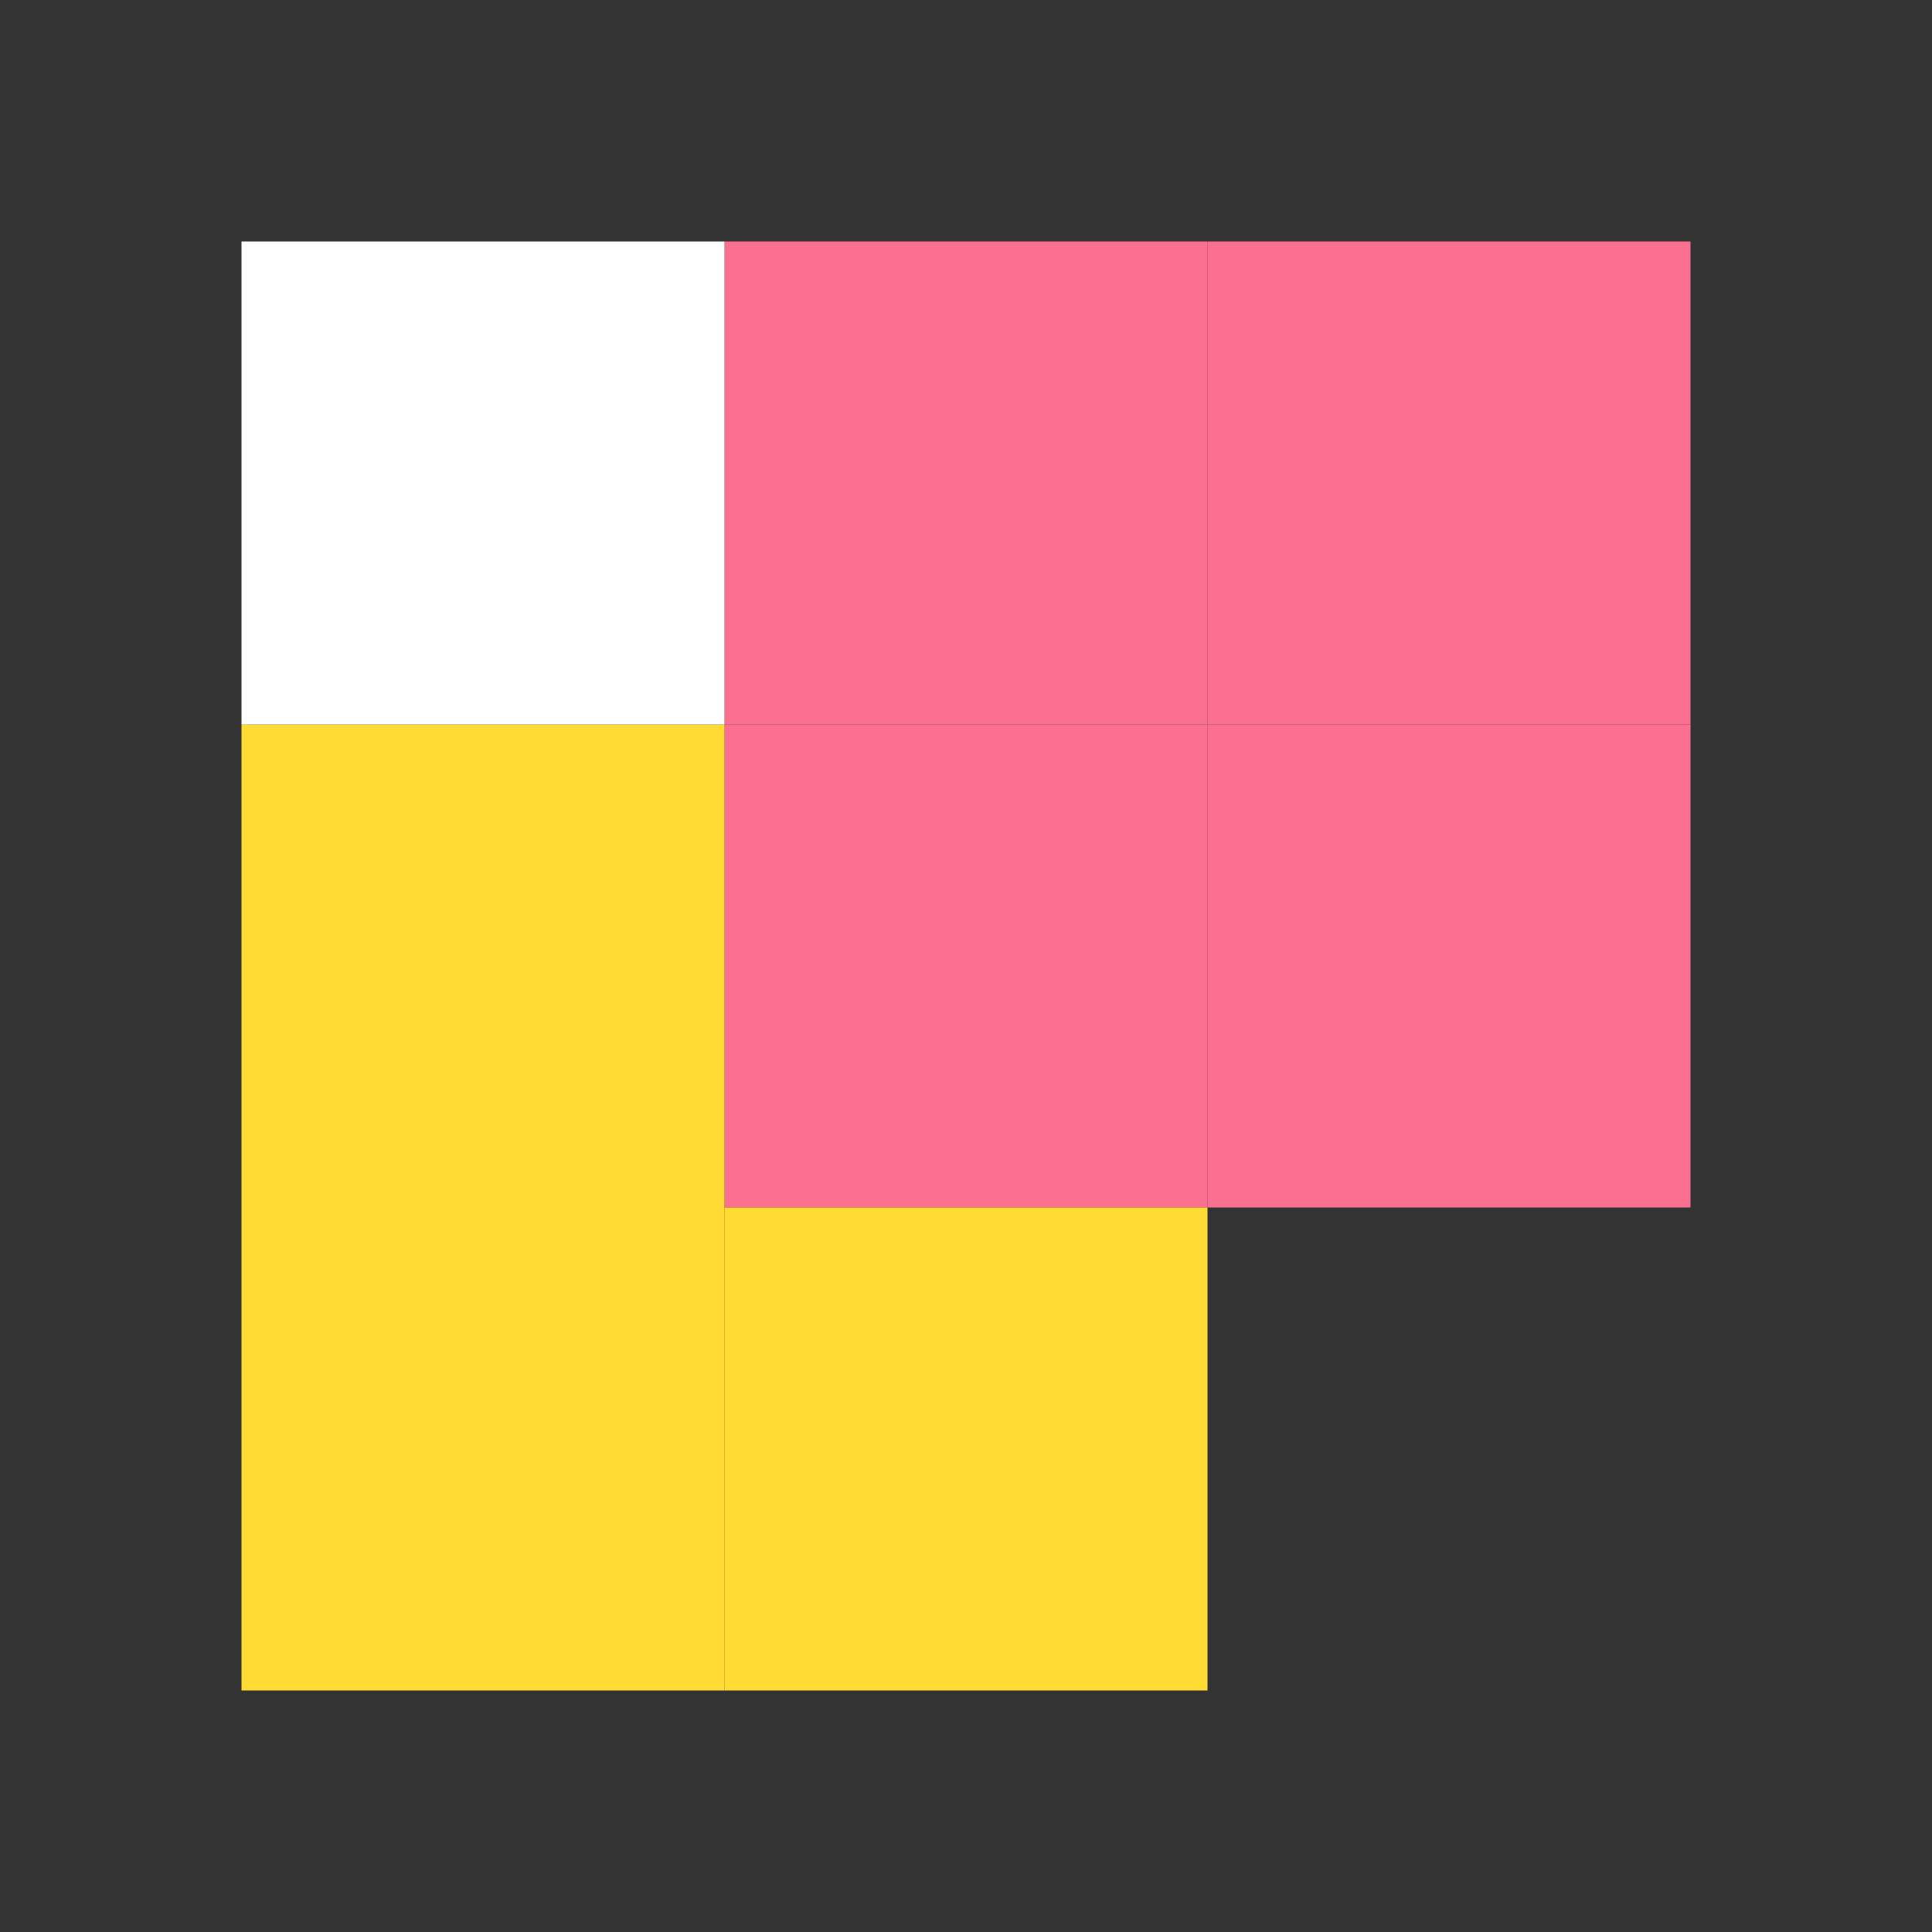 <svg width="1024" height="1024" viewBox="0 0 1024 1024" fill="none" xmlns="http://www.w3.org/2000/svg">
<rect x="0" y="0" width="1024" height="1024" fill="#333333" stroke="none"/>
<rect x="384" y="384" width="256" height="256" fill="#FB6F90"/>
<rect x="384" y="640" width="256" height="256" fill="#FFDB33"/>
<rect x="640" y="384" width="256" height="256" fill="#FB6F90"/>
<rect x="128" y="384" width="256" height="512" fill="#FFDB33"/>
<rect x="640" y="128" width="256" height="256" fill="#FB6F90"/>
<rect x="384" y="128" width="256" height="256" fill="#FB6F90"/>
<rect x="128" y="128" width="256" height="256" fill="white"/>
</svg>
